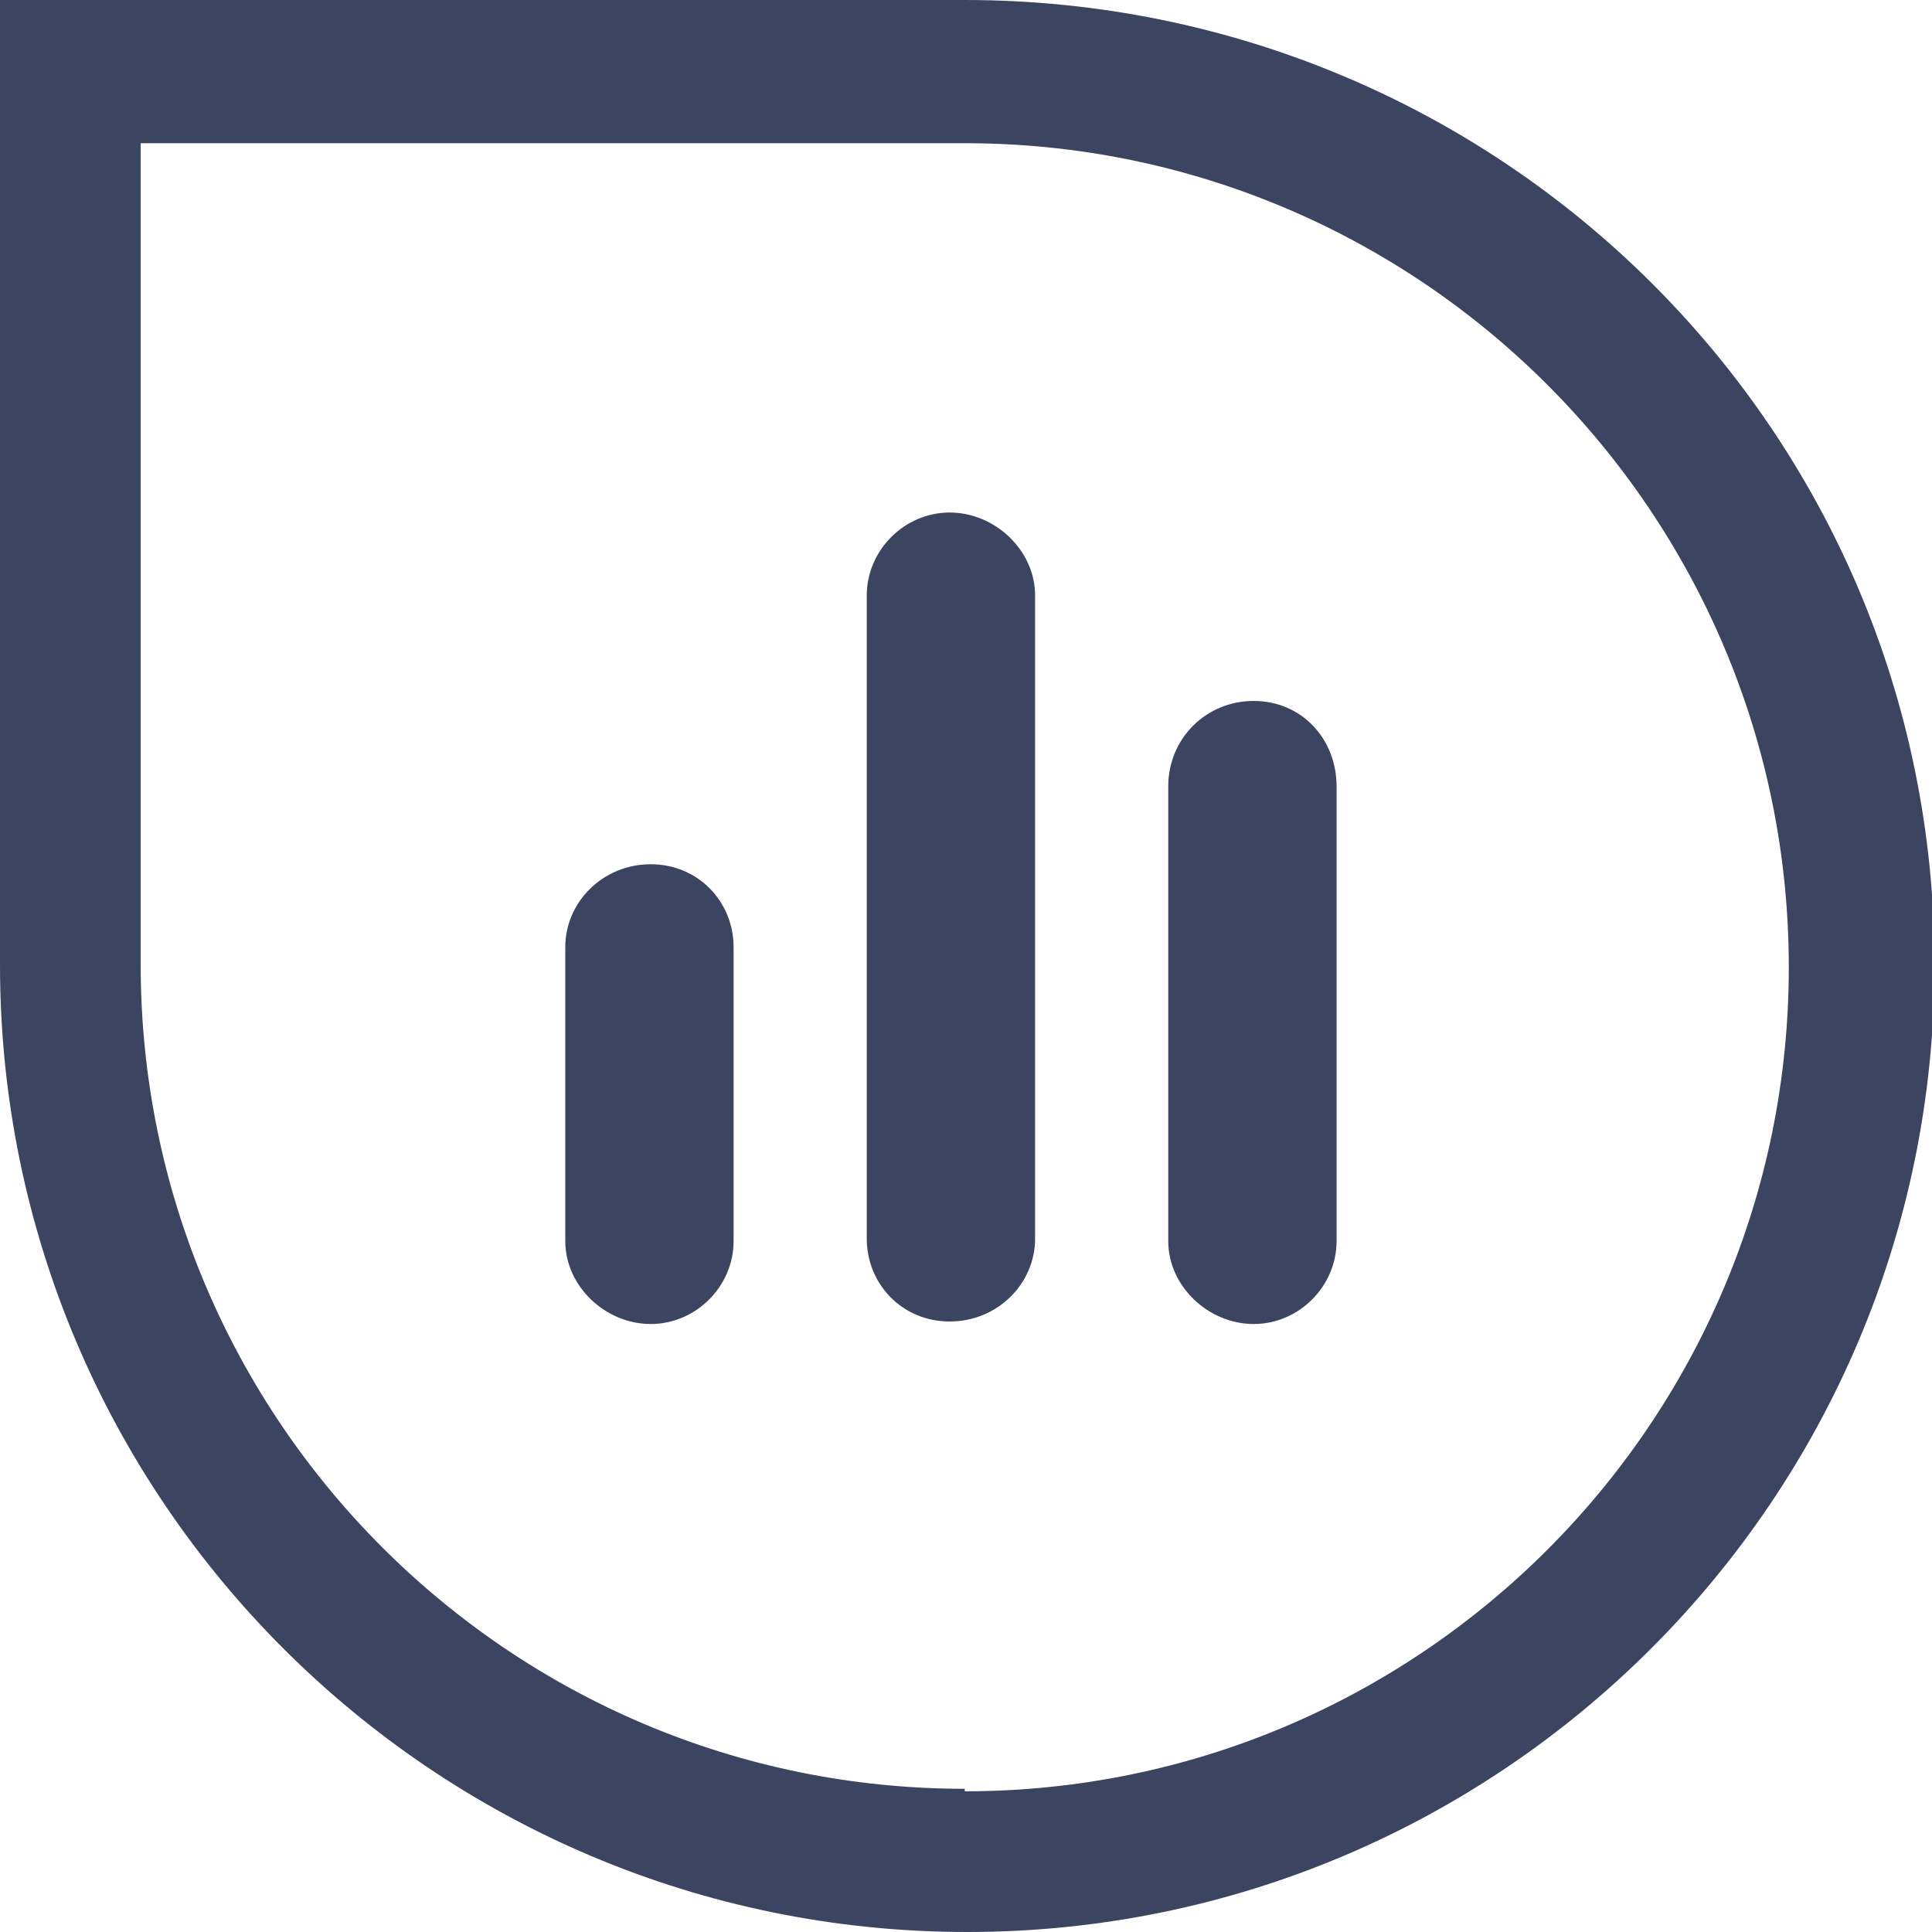 <svg xmlns="http://www.w3.org/2000/svg" version="1.1" xmlns:xlink="http://www.w3.org/1999/xlink" width="76.9" height="76.9"><svg id="SvgjsSvg1081" xmlns="http://www.w3.org/2000/svg" version="1.1" viewBox="0 0 76.9 76.9">
  <!-- Generator: Adobe Illustrator 29.7.1, SVG Export Plug-In . SVG Version: 2.1.1 Build 8)  -->
  <defs>
    <style>
      .st0 {
        fill: #3b4561;
      }
    </style>
  </defs>
  <path class="st0" d="M38.4,0H0v38.4C0,59.7,17.3,76.9,38.5,76.9s38.5-17.2,38.5-38.5S59.7,0,38.4,0ZM38.4,71.2c-18.1,0-32.8-14.7-32.8-32.8V5.7h32.8c18.1,0,32.8,14.7,32.8,32.8s-14.7,32.8-32.8,32.8Z"></path>
  <path class="st0" d="M29.2,37.7v11.7c0,1.8-1.5,3.3-3.3,3.3s-3.4-1.5-3.4-3.3v-11.7c0-1.8,1.5-3.3,3.4-3.3s3.3,1.5,3.3,3.3Z"></path>
  <path class="st0" d="M41.2,23.7v25.6c0,1.8-1.5,3.3-3.4,3.3s-3.3-1.5-3.3-3.3v-25.6c0-1.8,1.5-3.3,3.3-3.3s3.4,1.5,3.4,3.3Z"></path>
  <path class="st0" d="M53.2,31.3v18.1c0,1.8-1.5,3.3-3.3,3.3s-3.4-1.5-3.4-3.3v-18.1c0-1.9,1.5-3.4,3.4-3.4s3.3,1.5,3.3,3.4Z"></path>
</svg><style>@media (prefers-color-scheme: light) { :root { filter: none; } }
@media (prefers-color-scheme: dark) { :root { filter: contrast(0.385) brightness(4.5); } }
</style></svg>